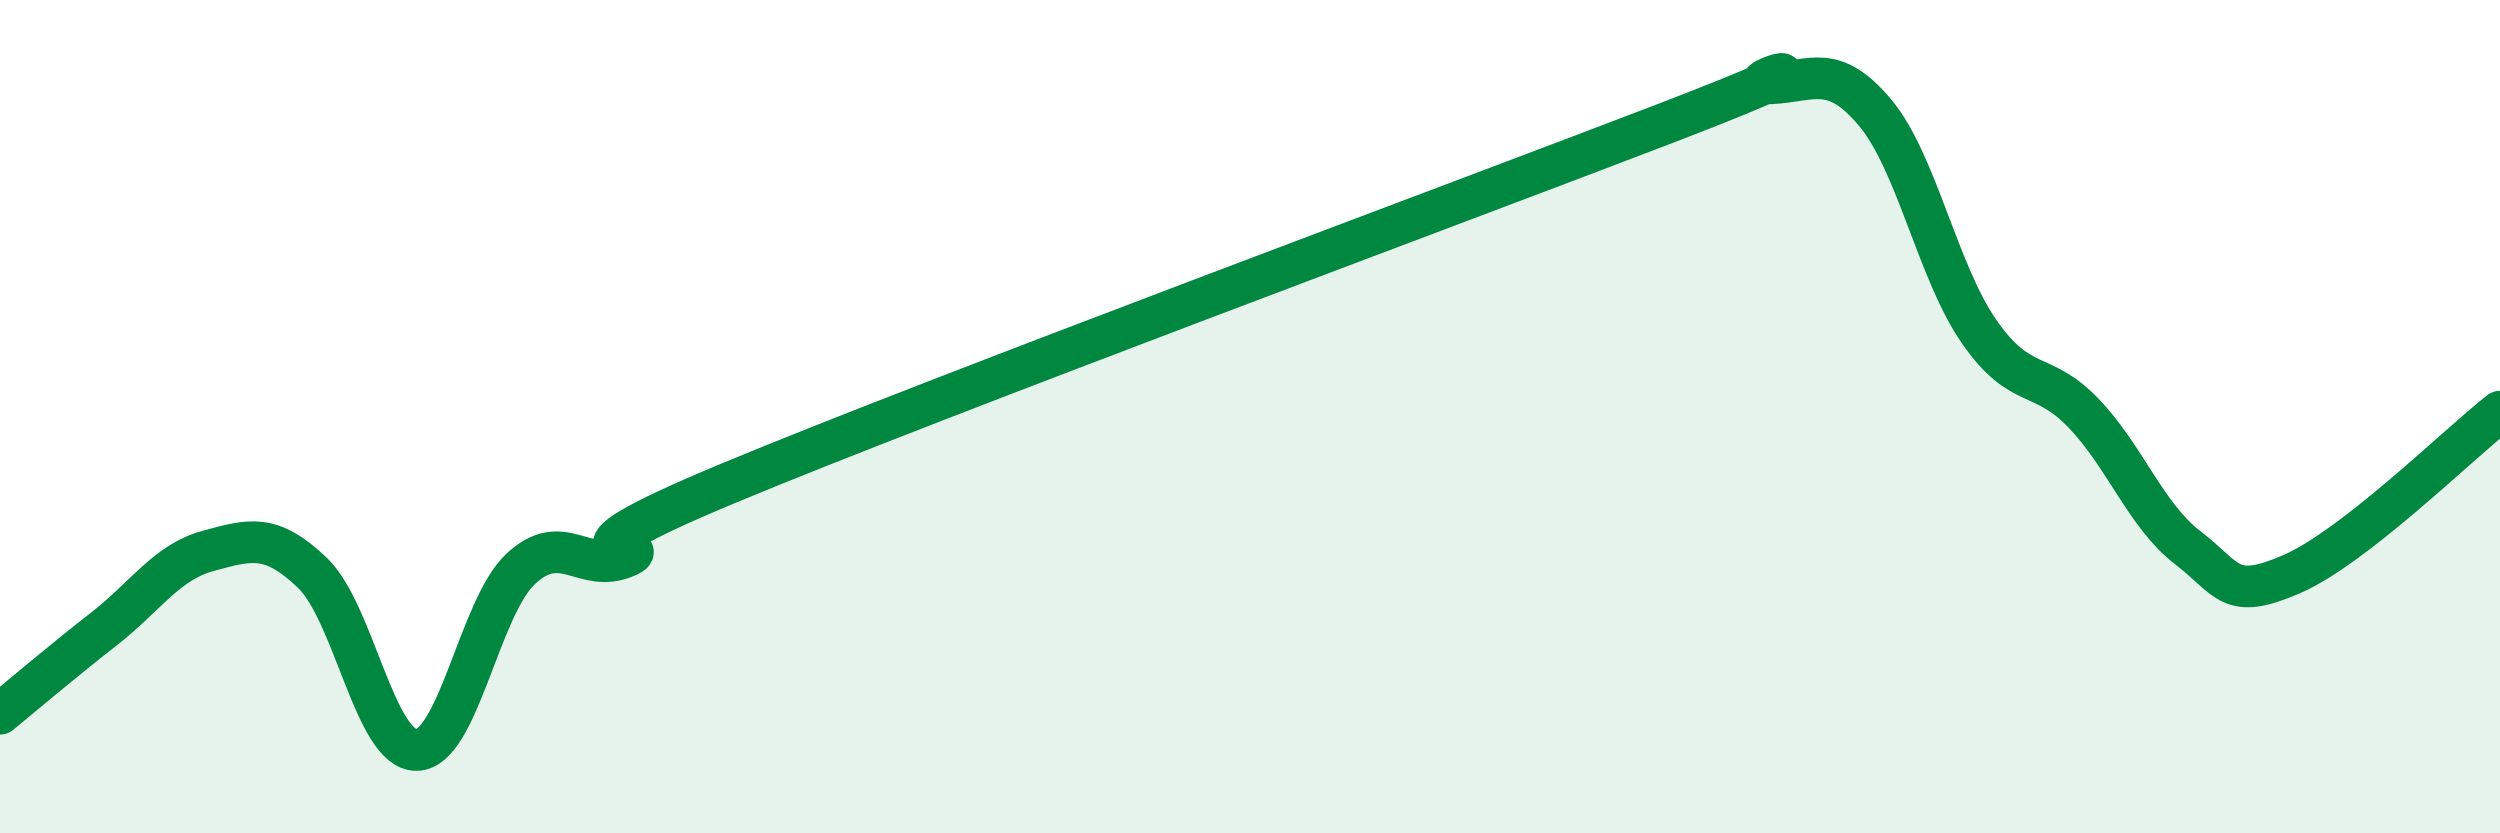 
    <svg width="60" height="20" viewBox="0 0 60 20" xmlns="http://www.w3.org/2000/svg">
      <path
        d="M 0,17.13 C 0.5,16.72 1.5,15.87 2.5,15.09 C 3.5,14.31 4,13.49 5,13.22 C 6,12.95 6.5,12.79 7.5,13.75 C 8.5,14.71 9,18.02 10,18 C 11,17.98 11.5,14.58 12.5,13.65 C 13.5,12.72 14,13.78 15,13.37 C 16,12.96 12.5,13.67 17.5,11.59 C 22.5,9.51 35,4.87 40,2.95 C 45,1.03 41.5,2.05 42.5,2 C 43.5,1.95 44,1.51 45,2.7 C 46,3.89 46.5,6.52 47.5,7.96 C 48.5,9.4 49,8.87 50,9.91 C 51,10.95 51.5,12.37 52.5,13.14 C 53.5,13.91 53.5,14.43 55,13.78 C 56.5,13.13 59,10.66 60,9.88L60 20L0 20Z"
        fill="#008740"
        opacity="0.1"
        stroke-linecap="round"
        stroke-linejoin="round"
      />
      <path
        d="M 0,17.13 C 0.5,16.72 1.5,15.87 2.5,15.09 C 3.5,14.31 4,13.49 5,13.22 C 6,12.95 6.5,12.79 7.5,13.75 C 8.5,14.71 9,18.02 10,18 C 11,17.98 11.5,14.58 12.5,13.65 C 13.5,12.72 14,13.78 15,13.37 C 16,12.96 12.5,13.67 17.5,11.59 C 22.5,9.51 35,4.87 40,2.95 C 45,1.03 41.5,2.05 42.5,2 C 43.5,1.95 44,1.51 45,2.7 C 46,3.89 46.5,6.52 47.5,7.96 C 48.5,9.4 49,8.87 50,9.91 C 51,10.95 51.5,12.37 52.5,13.14 C 53.5,13.91 53.5,14.43 55,13.78 C 56.5,13.13 59,10.66 60,9.88"
        stroke="#008740"
        stroke-width="1"
        fill="none"
        stroke-linecap="round"
        stroke-linejoin="round"
      />
    </svg>
  